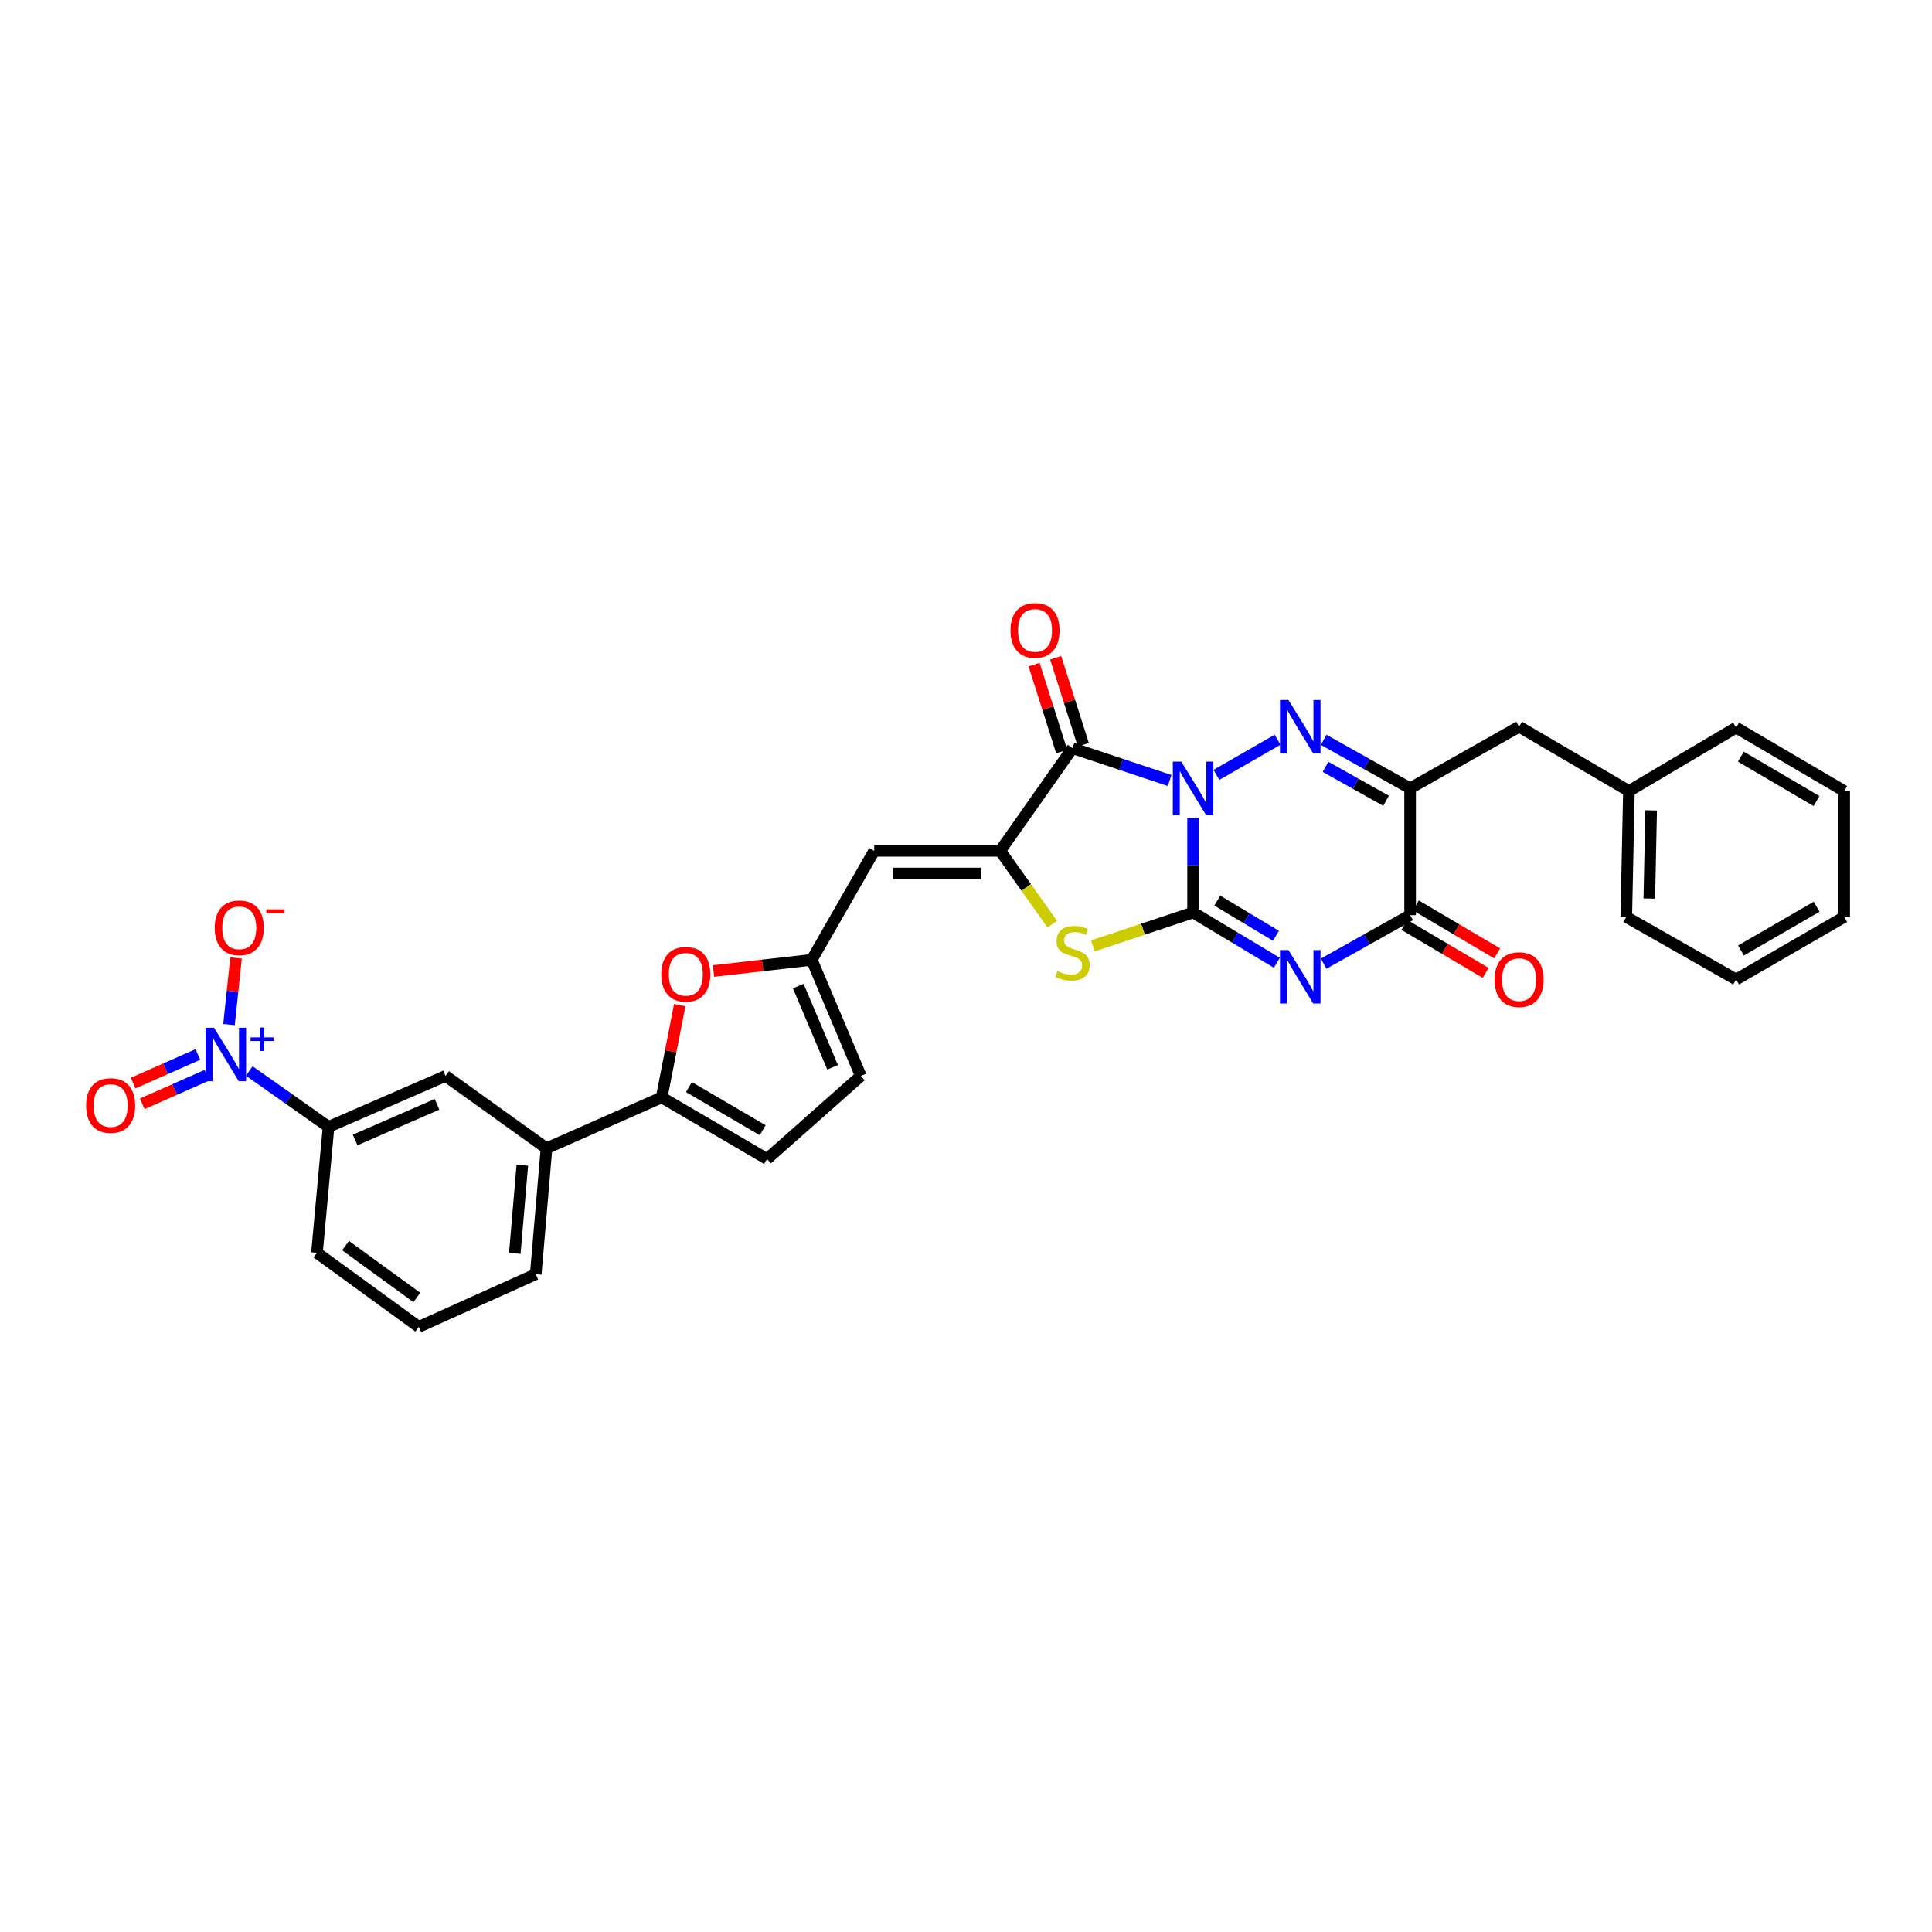 <?xml version='1.0' encoding='iso-8859-1'?>
<svg version='1.1' baseProfile='full'
              xmlns='http://www.w3.org/2000/svg'
                      xmlns:rdkit='http://www.rdkit.org/xml'
                      xmlns:xlink='http://www.w3.org/1999/xlink'
                  xml:space='preserve'
width='1000px' height='1000px' viewBox='0 0 1000 1000'>
<!-- END OF HEADER -->
<rect style='opacity:1.0;fill:#FFFFFF;stroke:none' width='1000' height='1000' x='0' y='0'> </rect>
<path class='bond-0' d='M 617.537,423.464 L 617.537,447.887' style='fill:none;fill-rule:evenodd;stroke:#0000FF;stroke-width:6px;stroke-linecap:butt;stroke-linejoin:miter;stroke-opacity:1' />
<path class='bond-0' d='M 617.537,447.887 L 617.537,472.31' style='fill:none;fill-rule:evenodd;stroke:#000000;stroke-width:6px;stroke-linecap:butt;stroke-linejoin:miter;stroke-opacity:1' />
<path class='bond-2' d='M 629.624,401.08 L 661.271,382.886' style='fill:none;fill-rule:evenodd;stroke:#0000FF;stroke-width:6px;stroke-linecap:butt;stroke-linejoin:miter;stroke-opacity:1' />
<path class='bond-3' d='M 605.405,403.989 L 580.268,395.616' style='fill:none;fill-rule:evenodd;stroke:#0000FF;stroke-width:6px;stroke-linecap:butt;stroke-linejoin:miter;stroke-opacity:1' />
<path class='bond-3' d='M 580.268,395.616 L 555.131,387.243' style='fill:none;fill-rule:evenodd;stroke:#000000;stroke-width:6px;stroke-linecap:butt;stroke-linejoin:miter;stroke-opacity:1' />
<path class='bond-1' d='M 617.537,472.31 L 639.221,485.317' style='fill:none;fill-rule:evenodd;stroke:#000000;stroke-width:6px;stroke-linecap:butt;stroke-linejoin:miter;stroke-opacity:1' />
<path class='bond-1' d='M 639.221,485.317 L 660.905,498.323' style='fill:none;fill-rule:evenodd;stroke:#0000FF;stroke-width:6px;stroke-linecap:butt;stroke-linejoin:miter;stroke-opacity:1' />
<path class='bond-1' d='M 630.07,466.163 L 645.248,475.268' style='fill:none;fill-rule:evenodd;stroke:#000000;stroke-width:6px;stroke-linecap:butt;stroke-linejoin:miter;stroke-opacity:1' />
<path class='bond-1' d='M 645.248,475.268 L 660.427,484.372' style='fill:none;fill-rule:evenodd;stroke:#0000FF;stroke-width:6px;stroke-linecap:butt;stroke-linejoin:miter;stroke-opacity:1' />
<path class='bond-6' d='M 617.537,472.31 L 591.59,480.956' style='fill:none;fill-rule:evenodd;stroke:#000000;stroke-width:6px;stroke-linecap:butt;stroke-linejoin:miter;stroke-opacity:1' />
<path class='bond-6' d='M 591.59,480.956 L 565.642,489.601' style='fill:none;fill-rule:evenodd;stroke:#CCCC00;stroke-width:6px;stroke-linecap:butt;stroke-linejoin:miter;stroke-opacity:1' />
<path class='bond-33' d='M 685.127,498.787 L 707.501,486.239' style='fill:none;fill-rule:evenodd;stroke:#0000FF;stroke-width:6px;stroke-linecap:butt;stroke-linejoin:miter;stroke-opacity:1' />
<path class='bond-33' d='M 707.501,486.239 L 729.875,473.691' style='fill:none;fill-rule:evenodd;stroke:#000000;stroke-width:6px;stroke-linecap:butt;stroke-linejoin:miter;stroke-opacity:1' />
<path class='bond-5' d='M 685.127,382.933 L 707.501,395.481' style='fill:none;fill-rule:evenodd;stroke:#0000FF;stroke-width:6px;stroke-linecap:butt;stroke-linejoin:miter;stroke-opacity:1' />
<path class='bond-5' d='M 707.501,395.481 L 729.875,408.03' style='fill:none;fill-rule:evenodd;stroke:#000000;stroke-width:6px;stroke-linecap:butt;stroke-linejoin:miter;stroke-opacity:1' />
<path class='bond-5' d='M 686.107,396.918 L 701.769,405.702' style='fill:none;fill-rule:evenodd;stroke:#0000FF;stroke-width:6px;stroke-linecap:butt;stroke-linejoin:miter;stroke-opacity:1' />
<path class='bond-5' d='M 701.769,405.702 L 717.431,414.486' style='fill:none;fill-rule:evenodd;stroke:#000000;stroke-width:6px;stroke-linecap:butt;stroke-linejoin:miter;stroke-opacity:1' />
<path class='bond-4' d='M 555.131,387.243 L 517.698,440.404' style='fill:none;fill-rule:evenodd;stroke:#000000;stroke-width:6px;stroke-linecap:butt;stroke-linejoin:miter;stroke-opacity:1' />
<path class='bond-20' d='M 560.715,385.468 L 553.56,362.965' style='fill:none;fill-rule:evenodd;stroke:#000000;stroke-width:6px;stroke-linecap:butt;stroke-linejoin:miter;stroke-opacity:1' />
<path class='bond-20' d='M 553.56,362.965 L 546.406,340.463' style='fill:none;fill-rule:evenodd;stroke:#FF0000;stroke-width:6px;stroke-linecap:butt;stroke-linejoin:miter;stroke-opacity:1' />
<path class='bond-20' d='M 549.547,389.018 L 542.393,366.516' style='fill:none;fill-rule:evenodd;stroke:#000000;stroke-width:6px;stroke-linecap:butt;stroke-linejoin:miter;stroke-opacity:1' />
<path class='bond-20' d='M 542.393,366.516 L 535.239,344.013' style='fill:none;fill-rule:evenodd;stroke:#FF0000;stroke-width:6px;stroke-linecap:butt;stroke-linejoin:miter;stroke-opacity:1' />
<path class='bond-9' d='M 517.698,440.404 L 452.506,440.404' style='fill:none;fill-rule:evenodd;stroke:#000000;stroke-width:6px;stroke-linecap:butt;stroke-linejoin:miter;stroke-opacity:1' />
<path class='bond-9' d='M 507.919,452.123 L 462.285,452.123' style='fill:none;fill-rule:evenodd;stroke:#000000;stroke-width:6px;stroke-linecap:butt;stroke-linejoin:miter;stroke-opacity:1' />
<path class='bond-32' d='M 517.698,440.404 L 531.173,459.375' style='fill:none;fill-rule:evenodd;stroke:#000000;stroke-width:6px;stroke-linecap:butt;stroke-linejoin:miter;stroke-opacity:1' />
<path class='bond-32' d='M 531.173,459.375 L 544.648,478.346' style='fill:none;fill-rule:evenodd;stroke:#CCCC00;stroke-width:6px;stroke-linecap:butt;stroke-linejoin:miter;stroke-opacity:1' />
<path class='bond-7' d='M 729.875,408.03 L 729.875,473.691' style='fill:none;fill-rule:evenodd;stroke:#000000;stroke-width:6px;stroke-linecap:butt;stroke-linejoin:miter;stroke-opacity:1' />
<path class='bond-18' d='M 729.875,408.03 L 786.279,376.137' style='fill:none;fill-rule:evenodd;stroke:#000000;stroke-width:6px;stroke-linecap:butt;stroke-linejoin:miter;stroke-opacity:1' />
<path class='bond-22' d='M 726.898,478.737 L 747.934,491.148' style='fill:none;fill-rule:evenodd;stroke:#000000;stroke-width:6px;stroke-linecap:butt;stroke-linejoin:miter;stroke-opacity:1' />
<path class='bond-22' d='M 747.934,491.148 L 768.969,503.56' style='fill:none;fill-rule:evenodd;stroke:#FF0000;stroke-width:6px;stroke-linecap:butt;stroke-linejoin:miter;stroke-opacity:1' />
<path class='bond-22' d='M 732.853,468.644 L 753.888,481.056' style='fill:none;fill-rule:evenodd;stroke:#000000;stroke-width:6px;stroke-linecap:butt;stroke-linejoin:miter;stroke-opacity:1' />
<path class='bond-22' d='M 753.888,481.056 L 774.924,493.468' style='fill:none;fill-rule:evenodd;stroke:#FF0000;stroke-width:6px;stroke-linecap:butt;stroke-linejoin:miter;stroke-opacity:1' />
<path class='bond-8' d='M 129.01,554.337 L 149.534,568.796' style='fill:none;fill-rule:evenodd;stroke:#0000FF;stroke-width:6px;stroke-linecap:butt;stroke-linejoin:miter;stroke-opacity:1' />
<path class='bond-8' d='M 149.534,568.796 L 170.058,583.256' style='fill:none;fill-rule:evenodd;stroke:#000000;stroke-width:6px;stroke-linecap:butt;stroke-linejoin:miter;stroke-opacity:1' />
<path class='bond-19' d='M 118.533,530.325 L 120.356,513.081' style='fill:none;fill-rule:evenodd;stroke:#0000FF;stroke-width:6px;stroke-linecap:butt;stroke-linejoin:miter;stroke-opacity:1' />
<path class='bond-19' d='M 120.356,513.081 L 122.179,495.836' style='fill:none;fill-rule:evenodd;stroke:#FF0000;stroke-width:6px;stroke-linecap:butt;stroke-linejoin:miter;stroke-opacity:1' />
<path class='bond-21' d='M 102.411,545.798 L 85.654,553.203' style='fill:none;fill-rule:evenodd;stroke:#0000FF;stroke-width:6px;stroke-linecap:butt;stroke-linejoin:miter;stroke-opacity:1' />
<path class='bond-21' d='M 85.654,553.203 L 68.896,560.607' style='fill:none;fill-rule:evenodd;stroke:#FF0000;stroke-width:6px;stroke-linecap:butt;stroke-linejoin:miter;stroke-opacity:1' />
<path class='bond-21' d='M 107.147,556.516 L 90.39,563.921' style='fill:none;fill-rule:evenodd;stroke:#0000FF;stroke-width:6px;stroke-linecap:butt;stroke-linejoin:miter;stroke-opacity:1' />
<path class='bond-21' d='M 90.39,563.921 L 73.632,571.326' style='fill:none;fill-rule:evenodd;stroke:#FF0000;stroke-width:6px;stroke-linecap:butt;stroke-linejoin:miter;stroke-opacity:1' />
<path class='bond-12' d='M 452.506,440.404 L 420.164,496.808' style='fill:none;fill-rule:evenodd;stroke:#000000;stroke-width:6px;stroke-linecap:butt;stroke-linejoin:miter;stroke-opacity:1' />
<path class='bond-10' d='M 342.491,568.002 L 347.163,544.125' style='fill:none;fill-rule:evenodd;stroke:#000000;stroke-width:6px;stroke-linecap:butt;stroke-linejoin:miter;stroke-opacity:1' />
<path class='bond-10' d='M 347.163,544.125 L 351.834,520.248' style='fill:none;fill-rule:evenodd;stroke:#FF0000;stroke-width:6px;stroke-linecap:butt;stroke-linejoin:miter;stroke-opacity:1' />
<path class='bond-15' d='M 342.491,568.002 L 282.865,594.355' style='fill:none;fill-rule:evenodd;stroke:#000000;stroke-width:6px;stroke-linecap:butt;stroke-linejoin:miter;stroke-opacity:1' />
<path class='bond-34' d='M 342.491,568.002 L 397.027,599.895' style='fill:none;fill-rule:evenodd;stroke:#000000;stroke-width:6px;stroke-linecap:butt;stroke-linejoin:miter;stroke-opacity:1' />
<path class='bond-34' d='M 356.587,562.671 L 394.762,584.996' style='fill:none;fill-rule:evenodd;stroke:#000000;stroke-width:6px;stroke-linecap:butt;stroke-linejoin:miter;stroke-opacity:1' />
<path class='bond-11' d='M 369.306,502.582 L 394.735,499.695' style='fill:none;fill-rule:evenodd;stroke:#FF0000;stroke-width:6px;stroke-linecap:butt;stroke-linejoin:miter;stroke-opacity:1' />
<path class='bond-11' d='M 394.735,499.695 L 420.164,496.808' style='fill:none;fill-rule:evenodd;stroke:#000000;stroke-width:6px;stroke-linecap:butt;stroke-linejoin:miter;stroke-opacity:1' />
<path class='bond-16' d='M 420.164,496.808 L 445.566,556.896' style='fill:none;fill-rule:evenodd;stroke:#000000;stroke-width:6px;stroke-linecap:butt;stroke-linejoin:miter;stroke-opacity:1' />
<path class='bond-16' d='M 413.181,510.384 L 430.962,552.446' style='fill:none;fill-rule:evenodd;stroke:#000000;stroke-width:6px;stroke-linecap:butt;stroke-linejoin:miter;stroke-opacity:1' />
<path class='bond-13' d='M 397.027,599.895 L 445.566,556.896' style='fill:none;fill-rule:evenodd;stroke:#000000;stroke-width:6px;stroke-linecap:butt;stroke-linejoin:miter;stroke-opacity:1' />
<path class='bond-14' d='M 170.058,583.256 L 230.628,556.896' style='fill:none;fill-rule:evenodd;stroke:#000000;stroke-width:6px;stroke-linecap:butt;stroke-linejoin:miter;stroke-opacity:1' />
<path class='bond-14' d='M 183.82,590.047 L 226.219,571.595' style='fill:none;fill-rule:evenodd;stroke:#000000;stroke-width:6px;stroke-linecap:butt;stroke-linejoin:miter;stroke-opacity:1' />
<path class='bond-36' d='M 170.058,583.256 L 164.063,648.448' style='fill:none;fill-rule:evenodd;stroke:#000000;stroke-width:6px;stroke-linecap:butt;stroke-linejoin:miter;stroke-opacity:1' />
<path class='bond-17' d='M 282.865,594.355 L 230.628,556.896' style='fill:none;fill-rule:evenodd;stroke:#000000;stroke-width:6px;stroke-linecap:butt;stroke-linejoin:miter;stroke-opacity:1' />
<path class='bond-25' d='M 282.865,594.355 L 277.299,659.522' style='fill:none;fill-rule:evenodd;stroke:#000000;stroke-width:6px;stroke-linecap:butt;stroke-linejoin:miter;stroke-opacity:1' />
<path class='bond-25' d='M 270.355,603.133 L 266.459,648.749' style='fill:none;fill-rule:evenodd;stroke:#000000;stroke-width:6px;stroke-linecap:butt;stroke-linejoin:miter;stroke-opacity:1' />
<path class='bond-23' d='M 786.279,376.137 L 843.132,409.436' style='fill:none;fill-rule:evenodd;stroke:#000000;stroke-width:6px;stroke-linecap:butt;stroke-linejoin:miter;stroke-opacity:1' />
<path class='bond-27' d='M 843.132,409.436 L 841.758,474.628' style='fill:none;fill-rule:evenodd;stroke:#000000;stroke-width:6px;stroke-linecap:butt;stroke-linejoin:miter;stroke-opacity:1' />
<path class='bond-27' d='M 854.641,419.462 L 853.68,465.096' style='fill:none;fill-rule:evenodd;stroke:#000000;stroke-width:6px;stroke-linecap:butt;stroke-linejoin:miter;stroke-opacity:1' />
<path class='bond-28' d='M 843.132,409.436 L 898.604,376.612' style='fill:none;fill-rule:evenodd;stroke:#000000;stroke-width:6px;stroke-linecap:butt;stroke-linejoin:miter;stroke-opacity:1' />
<path class='bond-24' d='M 164.063,648.448 L 216.762,686.792' style='fill:none;fill-rule:evenodd;stroke:#000000;stroke-width:6px;stroke-linecap:butt;stroke-linejoin:miter;stroke-opacity:1' />
<path class='bond-24' d='M 178.862,644.724 L 215.751,671.565' style='fill:none;fill-rule:evenodd;stroke:#000000;stroke-width:6px;stroke-linecap:butt;stroke-linejoin:miter;stroke-opacity:1' />
<path class='bond-26' d='M 277.299,659.522 L 216.762,686.792' style='fill:none;fill-rule:evenodd;stroke:#000000;stroke-width:6px;stroke-linecap:butt;stroke-linejoin:miter;stroke-opacity:1' />
<path class='bond-30' d='M 841.758,474.628 L 898.604,506.97' style='fill:none;fill-rule:evenodd;stroke:#000000;stroke-width:6px;stroke-linecap:butt;stroke-linejoin:miter;stroke-opacity:1' />
<path class='bond-29' d='M 898.604,376.612 L 954.545,409.436' style='fill:none;fill-rule:evenodd;stroke:#000000;stroke-width:6px;stroke-linecap:butt;stroke-linejoin:miter;stroke-opacity:1' />
<path class='bond-29' d='M 901.065,391.642 L 940.224,414.619' style='fill:none;fill-rule:evenodd;stroke:#000000;stroke-width:6px;stroke-linecap:butt;stroke-linejoin:miter;stroke-opacity:1' />
<path class='bond-31' d='M 954.545,409.436 L 954.545,474.628' style='fill:none;fill-rule:evenodd;stroke:#000000;stroke-width:6px;stroke-linecap:butt;stroke-linejoin:miter;stroke-opacity:1' />
<path class='bond-35' d='M 898.604,506.97 L 954.545,474.628' style='fill:none;fill-rule:evenodd;stroke:#000000;stroke-width:6px;stroke-linecap:butt;stroke-linejoin:miter;stroke-opacity:1' />
<path class='bond-35' d='M 901.13,491.974 L 940.289,469.335' style='fill:none;fill-rule:evenodd;stroke:#000000;stroke-width:6px;stroke-linecap:butt;stroke-linejoin:miter;stroke-opacity:1' />
<path  class='atom-0' d='M 611.424 394.202
L 620.486 408.85
Q 621.384 410.295, 622.83 412.912
Q 624.275 415.529, 624.353 415.686
L 624.353 394.202
L 628.025 394.202
L 628.025 421.857
L 624.236 421.857
L 614.51 405.842
Q 613.377 403.967, 612.166 401.819
Q 610.994 399.671, 610.643 399.007
L 610.643 421.857
L 607.049 421.857
L 607.049 394.202
L 611.424 394.202
' fill='#0000FF'/>
<path  class='atom-2' d='M 666.896 491.756
L 675.959 506.404
Q 676.857 507.849, 678.302 510.466
Q 679.747 513.083, 679.826 513.239
L 679.826 491.756
L 683.497 491.756
L 683.497 519.411
L 679.708 519.411
L 669.982 503.396
Q 668.85 501.521, 667.639 499.373
Q 666.467 497.225, 666.115 496.561
L 666.115 519.411
L 662.522 519.411
L 662.522 491.756
L 666.896 491.756
' fill='#0000FF'/>
<path  class='atom-3' d='M 666.896 362.309
L 675.959 376.957
Q 676.857 378.402, 678.302 381.019
Q 679.747 383.636, 679.826 383.793
L 679.826 362.309
L 683.497 362.309
L 683.497 389.964
L 679.708 389.964
L 669.982 373.949
Q 668.85 372.074, 667.639 369.926
Q 666.467 367.778, 666.115 367.114
L 666.115 389.964
L 662.522 389.964
L 662.522 362.309
L 666.896 362.309
' fill='#0000FF'/>
<path  class='atom-7' d='M 547.319 502.595
Q 547.631 502.713, 548.92 503.259
Q 550.209 503.806, 551.616 504.158
Q 553.061 504.47, 554.467 504.47
Q 557.084 504.47, 558.607 503.22
Q 560.131 501.931, 560.131 499.705
Q 560.131 498.182, 559.35 497.244
Q 558.607 496.307, 557.436 495.799
Q 556.264 495.291, 554.311 494.705
Q 551.85 493.963, 550.366 493.26
Q 548.92 492.557, 547.866 491.073
Q 546.85 489.588, 546.85 487.088
Q 546.85 483.612, 549.194 481.464
Q 551.576 479.315, 556.264 479.315
Q 559.467 479.315, 563.099 480.839
L 562.201 483.846
Q 558.881 482.479, 556.381 482.479
Q 553.686 482.479, 552.201 483.612
Q 550.717 484.706, 550.756 486.62
Q 550.756 488.104, 551.498 489.002
Q 552.28 489.901, 553.373 490.409
Q 554.506 490.916, 556.381 491.502
Q 558.881 492.283, 560.365 493.065
Q 561.849 493.846, 562.904 495.447
Q 563.998 497.01, 563.998 499.705
Q 563.998 503.533, 561.42 505.603
Q 558.881 507.634, 554.623 507.634
Q 552.162 507.634, 550.287 507.087
Q 548.452 506.58, 546.264 505.681
L 547.319 502.595
' fill='#CCCC00'/>
<path  class='atom-9' d='M 110.784 531.976
L 119.846 546.623
Q 120.744 548.069, 122.19 550.686
Q 123.635 553.303, 123.713 553.459
L 123.713 531.976
L 127.385 531.976
L 127.385 559.63
L 123.596 559.63
L 113.87 543.616
Q 112.737 541.741, 111.526 539.592
Q 110.354 537.444, 110.003 536.78
L 110.003 559.63
L 106.409 559.63
L 106.409 531.976
L 110.784 531.976
' fill='#0000FF'/>
<path  class='atom-9' d='M 129.705 536.96
L 134.577 536.96
L 134.577 531.83
L 136.743 531.83
L 136.743 536.96
L 141.744 536.96
L 141.744 538.817
L 136.743 538.817
L 136.743 543.973
L 134.577 543.973
L 134.577 538.817
L 129.705 538.817
L 129.705 536.96
' fill='#0000FF'/>
<path  class='atom-12' d='M 342.277 504.288
Q 342.277 497.648, 345.558 493.937
Q 348.839 490.226, 354.971 490.226
Q 361.104 490.226, 364.385 493.937
Q 367.666 497.648, 367.666 504.288
Q 367.666 511.006, 364.346 514.834
Q 361.026 518.623, 354.971 518.623
Q 348.878 518.623, 345.558 514.834
Q 342.277 511.046, 342.277 504.288
M 354.971 515.498
Q 359.19 515.498, 361.455 512.686
Q 363.76 509.835, 363.76 504.288
Q 363.76 498.859, 361.455 496.124
Q 359.19 493.351, 354.971 493.351
Q 350.753 493.351, 348.448 496.085
Q 346.183 498.82, 346.183 504.288
Q 346.183 509.874, 348.448 512.686
Q 350.753 515.498, 354.971 515.498
' fill='#FF0000'/>
<path  class='atom-20' d='M 111.142 480.24
Q 111.142 473.599, 114.423 469.889
Q 117.704 466.178, 123.837 466.178
Q 129.969 466.178, 133.25 469.889
Q 136.531 473.599, 136.531 480.24
Q 136.531 486.958, 133.211 490.786
Q 129.891 494.575, 123.837 494.575
Q 117.743 494.575, 114.423 490.786
Q 111.142 486.997, 111.142 480.24
M 123.837 491.45
Q 128.055 491.45, 130.321 488.638
Q 132.625 485.786, 132.625 480.24
Q 132.625 474.81, 130.321 472.076
Q 128.055 469.303, 123.837 469.303
Q 119.618 469.303, 117.313 472.037
Q 115.048 474.771, 115.048 480.24
Q 115.048 485.825, 117.313 488.638
Q 119.618 491.45, 123.837 491.45
' fill='#FF0000'/>
<path  class='atom-20' d='M 137.82 470.692
L 147.282 470.692
L 147.282 472.754
L 137.82 472.754
L 137.82 470.692
' fill='#FF0000'/>
<path  class='atom-21' d='M 523.036 326.302
Q 523.036 319.661, 526.317 315.951
Q 529.598 312.24, 535.731 312.24
Q 541.863 312.24, 545.145 315.951
Q 548.426 319.661, 548.426 326.302
Q 548.426 333.02, 545.105 336.848
Q 541.785 340.637, 535.731 340.637
Q 529.637 340.637, 526.317 336.848
Q 523.036 333.059, 523.036 326.302
M 535.731 337.512
Q 539.949 337.512, 542.215 334.7
Q 544.52 331.848, 544.52 326.302
Q 544.52 320.872, 542.215 318.138
Q 539.949 315.365, 535.731 315.365
Q 531.512 315.365, 529.208 318.099
Q 526.942 320.833, 526.942 326.302
Q 526.942 331.887, 529.208 334.7
Q 531.512 337.512, 535.731 337.512
' fill='#FF0000'/>
<path  class='atom-22' d='M 44.576 572.228
Q 44.576 565.587, 47.857 561.876
Q 51.138 558.166, 57.271 558.166
Q 63.403 558.166, 66.684 561.876
Q 69.966 565.587, 69.966 572.228
Q 69.966 578.946, 66.645 582.774
Q 63.325 586.563, 57.271 586.563
Q 51.177 586.563, 47.857 582.774
Q 44.576 578.985, 44.576 572.228
M 57.271 583.438
Q 61.489 583.438, 63.755 580.626
Q 66.059 577.774, 66.059 572.228
Q 66.059 566.798, 63.755 564.064
Q 61.489 561.291, 57.271 561.291
Q 53.052 561.291, 50.748 564.025
Q 48.482 566.759, 48.482 572.228
Q 48.482 577.813, 50.748 580.626
Q 53.052 583.438, 57.271 583.438
' fill='#FF0000'/>
<path  class='atom-23' d='M 773.584 507.048
Q 773.584 500.408, 776.865 496.697
Q 780.146 492.987, 786.279 492.987
Q 792.411 492.987, 795.692 496.697
Q 798.973 500.408, 798.973 507.048
Q 798.973 513.767, 795.653 517.595
Q 792.333 521.384, 786.279 521.384
Q 780.185 521.384, 776.865 517.595
Q 773.584 513.806, 773.584 507.048
M 786.279 518.259
Q 790.497 518.259, 792.763 515.446
Q 795.067 512.595, 795.067 507.048
Q 795.067 501.619, 792.763 498.885
Q 790.497 496.111, 786.279 496.111
Q 782.06 496.111, 779.756 498.846
Q 777.49 501.58, 777.49 507.048
Q 777.49 512.634, 779.756 515.446
Q 782.06 518.259, 786.279 518.259
' fill='#FF0000'/>
</svg>
